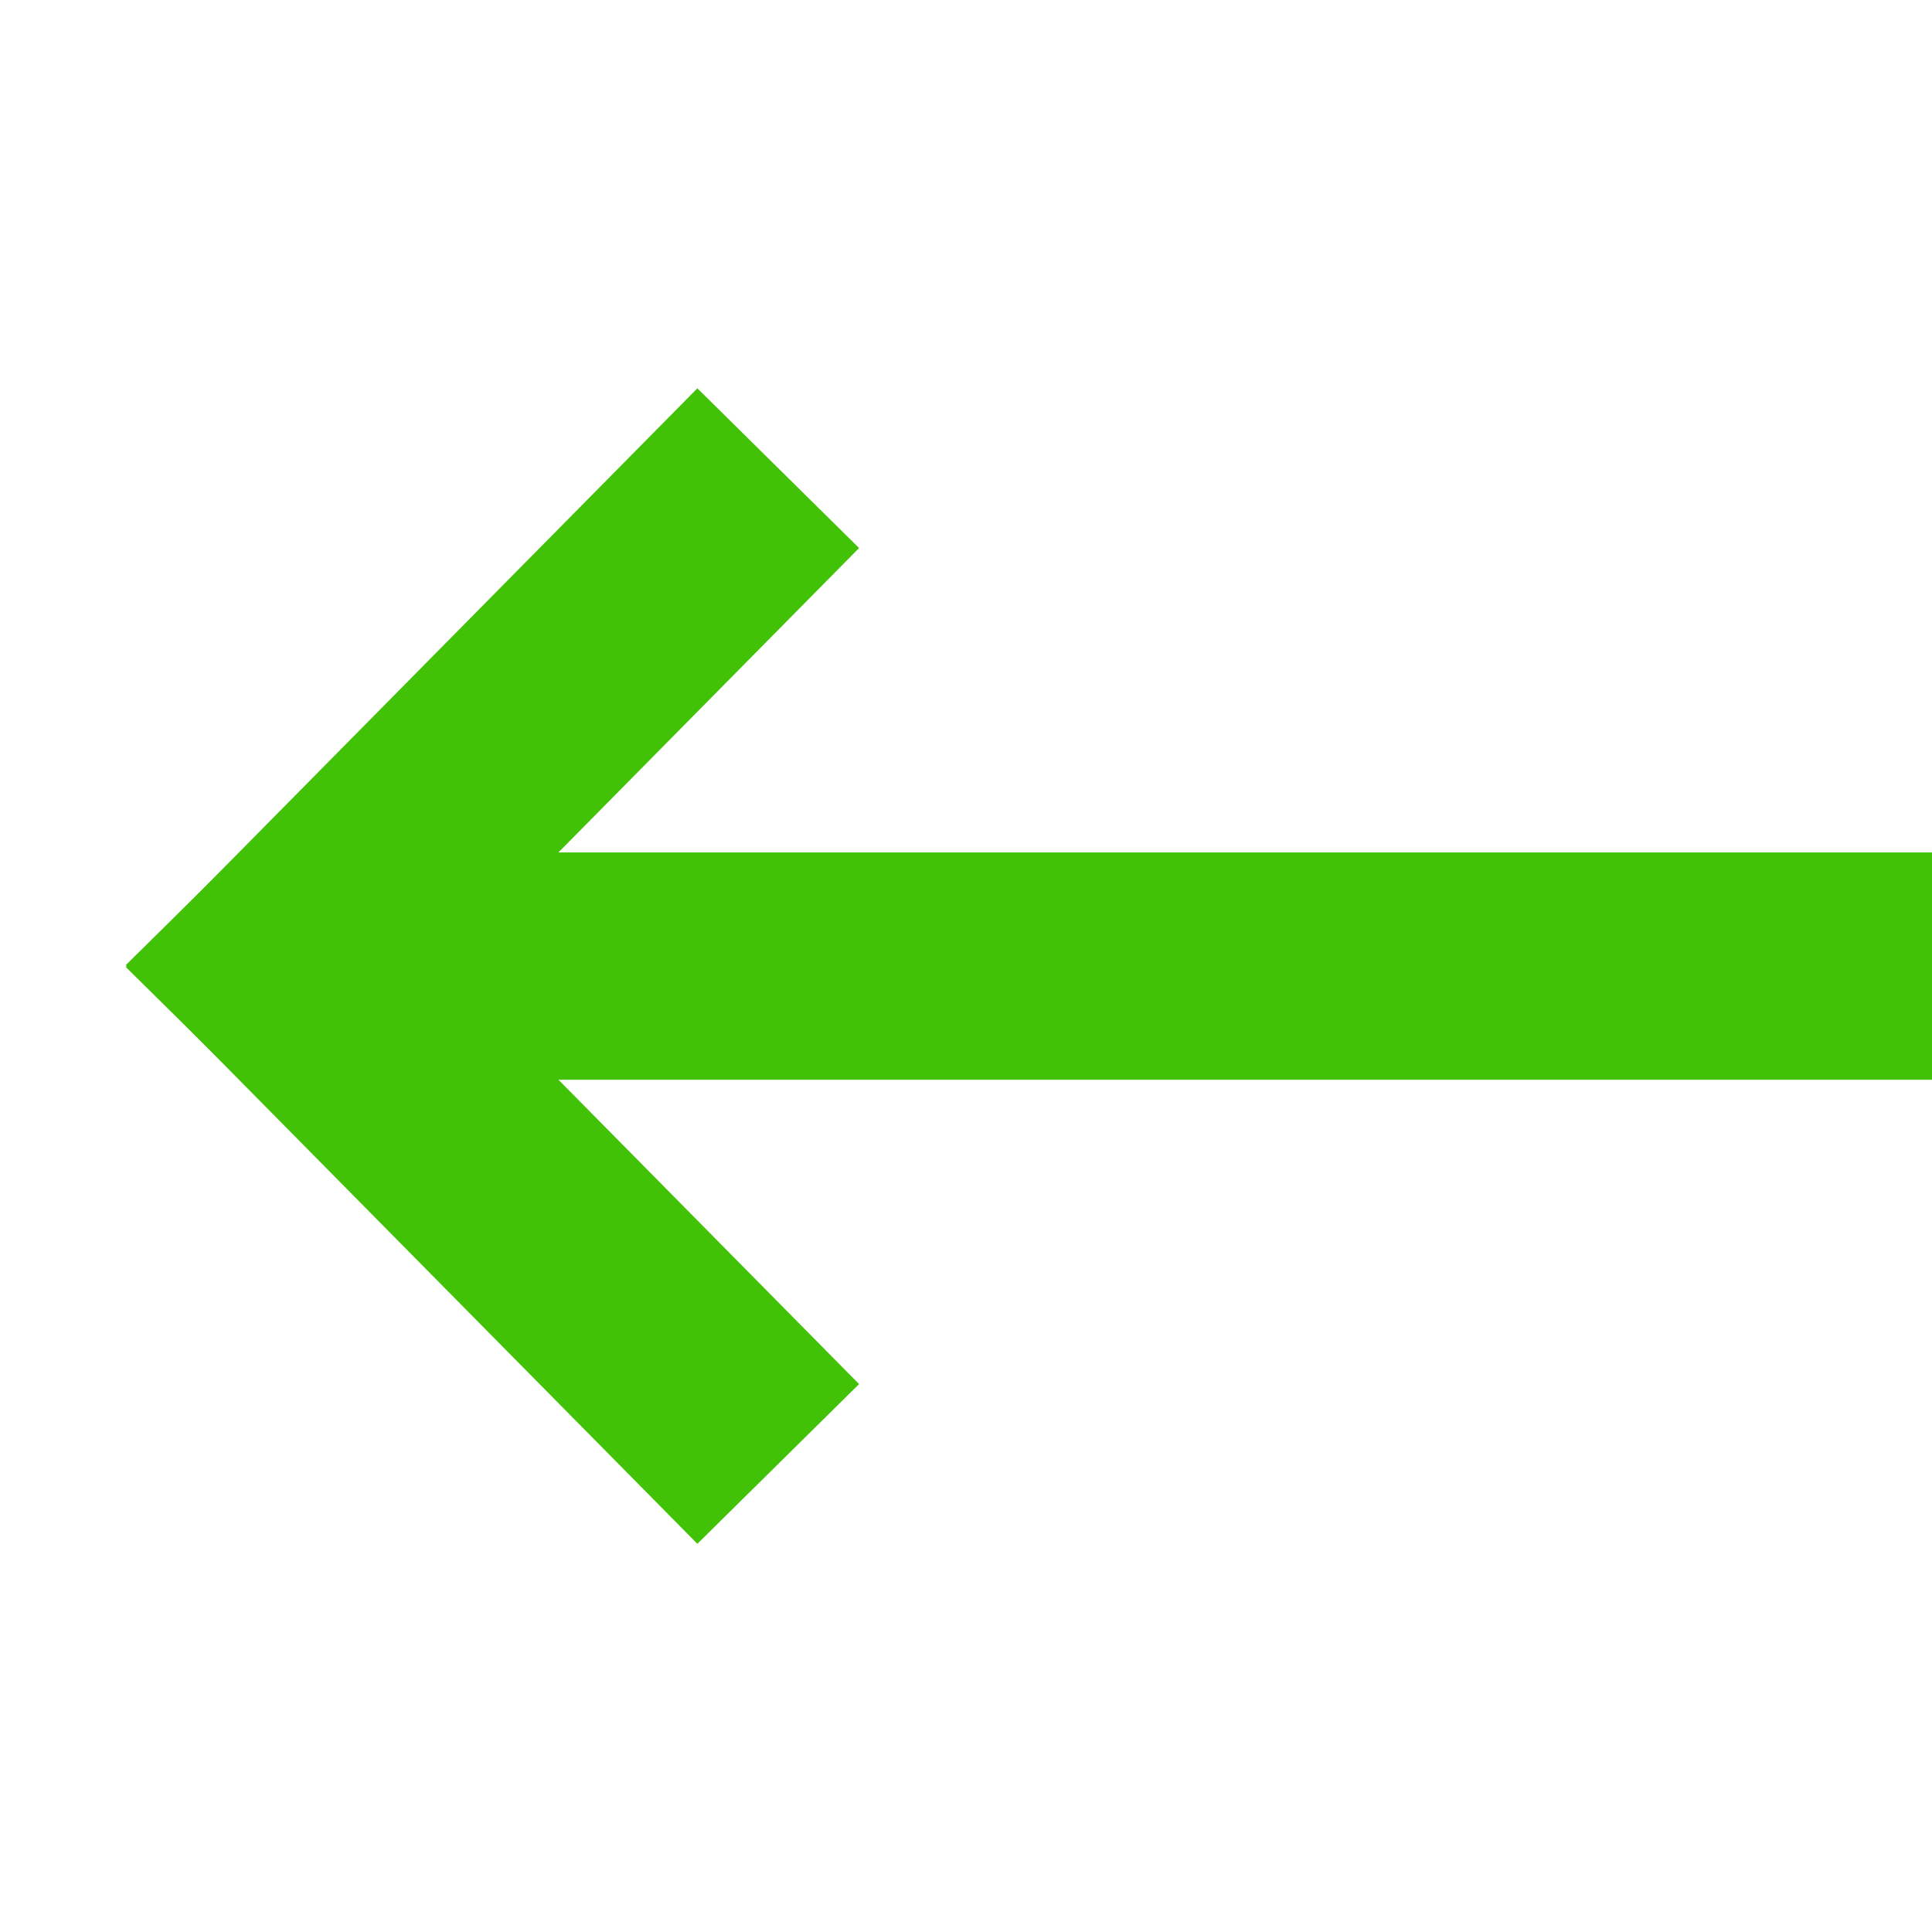 <?xml version="1.0" encoding="UTF-8"?>
<svg width="17px" height="17px" viewBox="0 0 17 17" version="1.1" xmlns="http://www.w3.org/2000/svg" xmlns:xlink="http://www.w3.org/1999/xlink">
    <title>C27DC4D9-B08E-4751-9CCB-3CA974AAA925</title>
    <g id="Page-1" stroke="none" stroke-width="1" fill="none" fill-rule="evenodd" stroke-linecap="square">
        <g id="v4_home" transform="translate(-1415, -4364)" stroke="#41C207" stroke-width="2">
            <g id="arrow/oval/grey_green" transform="translate(1423.5, 4372.5) scale(-1, 1) translate(-1423.5, -4372.5) translate(1397, 4346)">
                <g id="arrow/green" transform="translate(18.346, 18.346)">
                    <g id="arrow/black-2" transform="translate(0, 3.262)">
                        <g id="arrow/black">
                            <g id="Group" transform="translate(7.429, 4.536) rotate(-90) translate(-7.429, -4.536) translate(2.944, -2.803)">
                                <line x1="4.128" y1="0.453" x2="4.128" y2="13.137" id="Line-5"></line>
                                <line x1="4.128" y1="14.043" x2="0.459" y2="10.419" id="Line"></line>
                                <line x1="7.797" y1="14.043" x2="4.128" y2="10.419" id="Line-Copy" transform="translate(5.963, 12.231) scale(-1, 1) translate(-5.963, -12.231) "></line>
                            </g>
                        </g>
                    </g>
                </g>
            </g>
        </g>
    </g>
</svg>